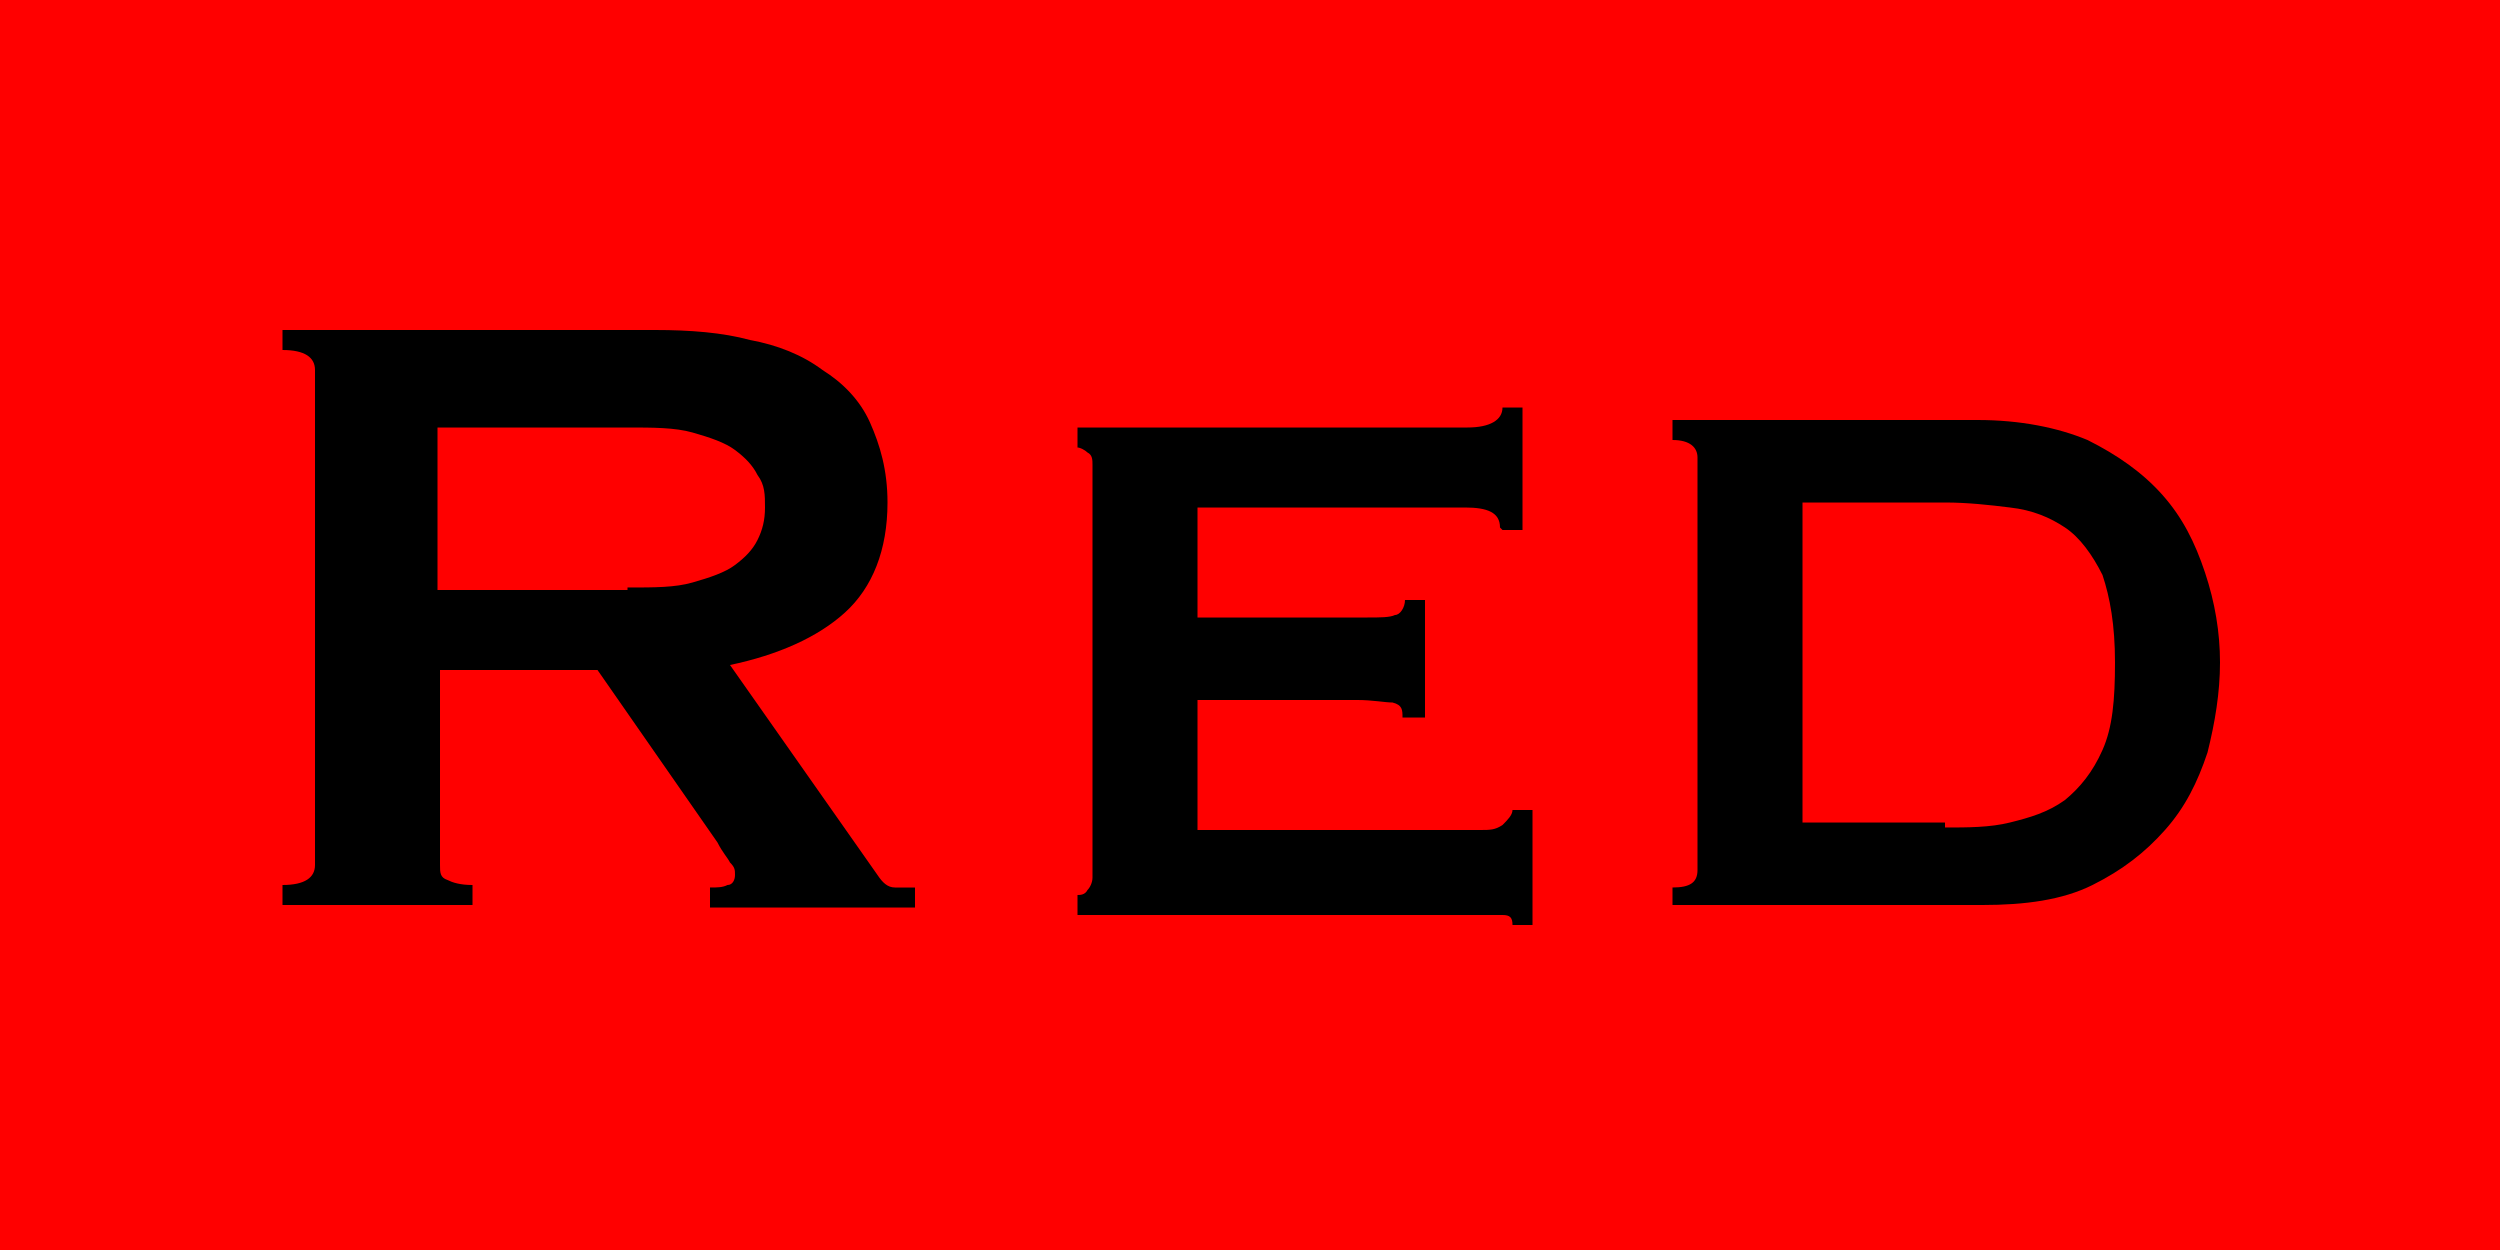<?xml version="1.0" encoding="UTF-8"?>
<svg xmlns="http://www.w3.org/2000/svg" version="1.1" viewBox="0 0 100 50">
  <defs>
    <style>
      .cls-1 {
        fill: red;
      }
    </style>
  </defs>
  <!-- Generator: Adobe Illustrator 28.6.0, SVG Export Plug-In . SVG Version: 1.2.0 Build 709)  -->
  <g>
    <g id="_Слой_1" data-name="Слой_1">
      <rect class="cls-1" x="0" width="100" height="50"/>
      <g>
        <path d="M26.2,13.2c1.4,0,2.7.1,3.8.4,1.1.2,2.1.6,2.9,1.2.8.5,1.5,1.2,1.9,2.1.4.9.7,1.9.7,3.2,0,1.9-.6,3.4-1.7,4.4-1.1,1-2.7,1.7-4.6,2.1l5.9,8.4c.2.3.4.5.7.5.3,0,.5,0,.8,0v.8h-8.2v-.8c.3,0,.5,0,.7-.1.2,0,.3-.2.3-.4s0-.3-.2-.5c-.1-.2-.3-.4-.5-.8l-4.8-6.9h-6.3v7.8c0,.3,0,.5.3.6.2.1.5.2,1,.2v.8h-7.6v-.8c.9,0,1.3-.3,1.3-.8V14.8c0-.5-.4-.8-1.3-.8v-.8h15ZM25.1,23.5c1.1,0,1.9,0,2.6-.2.7-.2,1.3-.4,1.7-.7.4-.3.7-.6.9-1,.2-.4.3-.8.3-1.3s0-.9-.3-1.3c-.2-.4-.5-.7-.9-1-.4-.3-1-.5-1.7-.7-.7-.2-1.6-.2-2.6-.2h-7.6v6.5h7.6Z"/>
        <path d="M60,21.1c0-.6-.5-.8-1.4-.8h-10.7v4.4h6.8c.5,0,.9,0,1.1-.1.2,0,.4-.3.4-.6h.8v4.7h-.9c0-.3,0-.5-.4-.6-.3,0-.8-.1-1.4-.1h-6.4v5.2h11.3c.4,0,.6,0,.9-.2.2-.2.4-.4.4-.6h.8v4.6h-.8c0-.3-.1-.4-.4-.4-.2,0-.5,0-.9,0h-16.1v-.8c.1,0,.3,0,.4-.2.1-.1.2-.3.2-.5v-16.5c0-.2,0-.4-.2-.5-.1-.1-.3-.2-.4-.2v-.8h15.6c.9,0,1.4-.3,1.4-.8h.8v4.9h-.8Z"/>
        <path d="M66.9,35.5c.7,0,1-.2,1-.7v-16.5c0-.4-.3-.7-1-.7v-.8h12.2c1.7,0,3.2.3,4.4.8,1.2.6,2.2,1.3,3,2.2.8.9,1.3,1.9,1.7,3.1.4,1.2.6,2.4.6,3.6s-.2,2.4-.5,3.6c-.4,1.2-.9,2.2-1.7,3.1-.8.9-1.7,1.6-2.9,2.2-1.2.6-2.7.8-4.4.8h-12.4v-.8ZM77.8,33.1c.9,0,1.8,0,2.6-.2s1.5-.4,2.2-.9c.6-.5,1.1-1.1,1.5-2,.4-.9.5-2,.5-3.5s-.2-2.6-.5-3.5c-.4-.8-.9-1.5-1.5-1.9-.6-.4-1.3-.7-2.2-.8-.8-.1-1.7-.2-2.6-.2h-5.7v12.8h5.7Z"/>
      </g>
    </g>
  </g>
</svg>